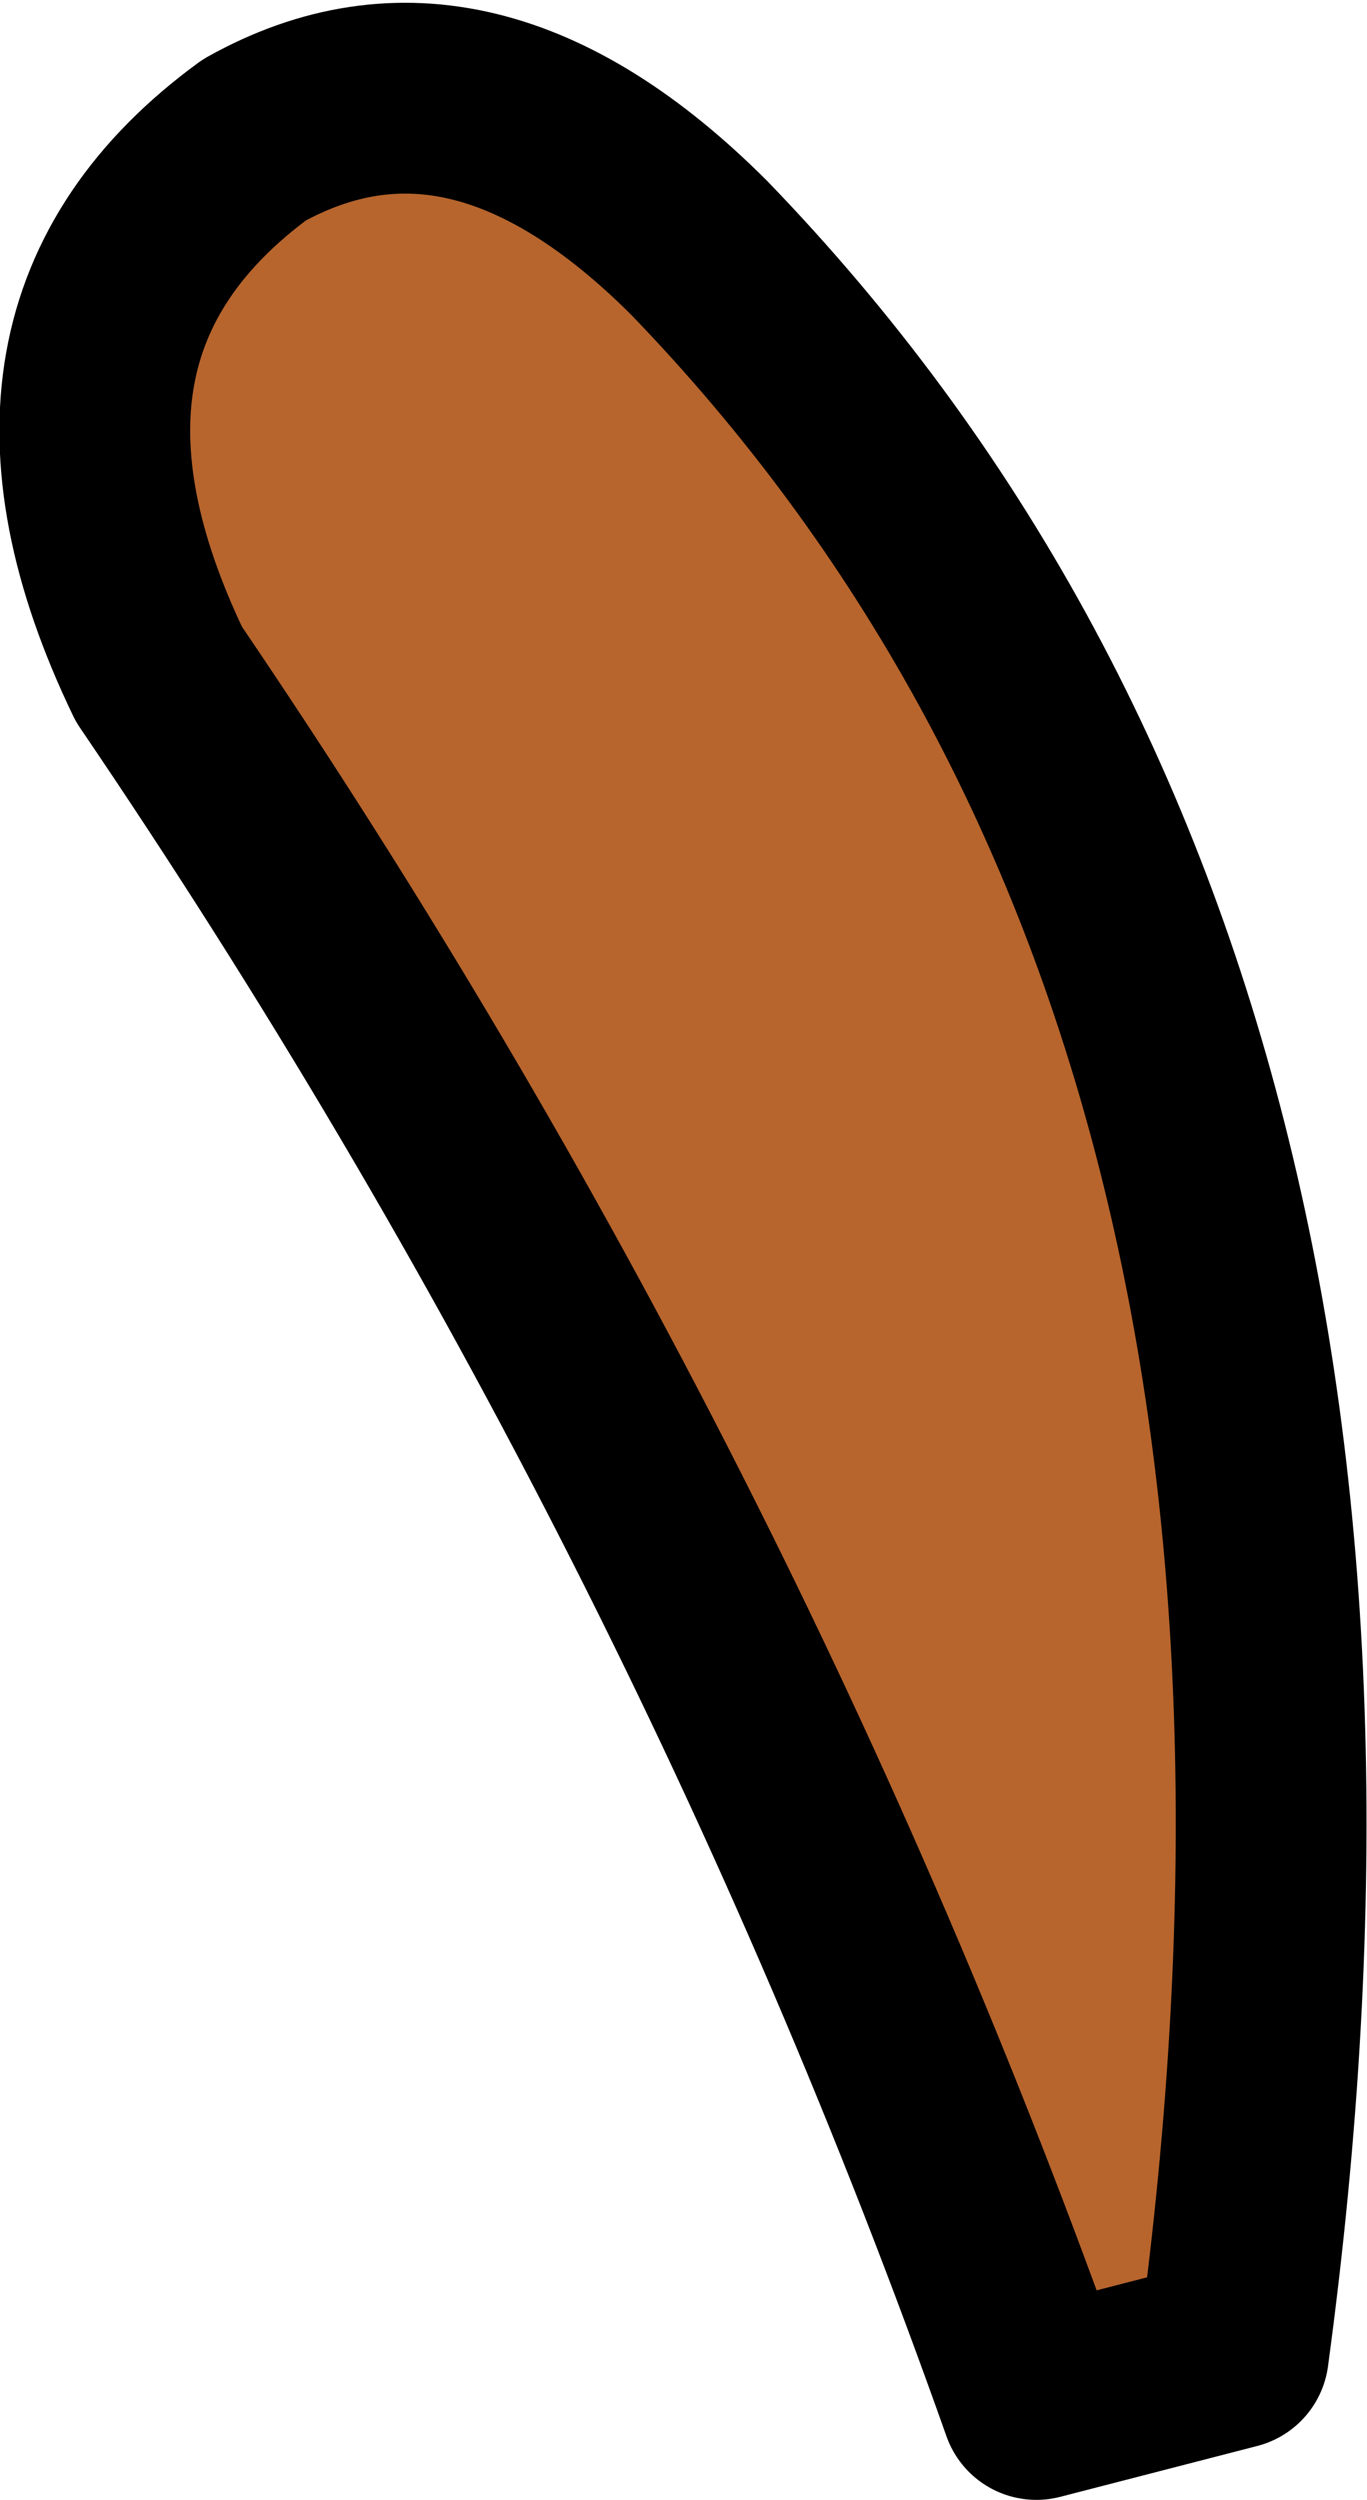 <?xml version="1.0" encoding="UTF-8" standalone="no"?>
<svg xmlns:xlink="http://www.w3.org/1999/xlink" height="19.65px" width="10.75px" xmlns="http://www.w3.org/2000/svg">
  <g transform="matrix(1.0, 0.0, 0.0, 1.0, 5.35, 9.8)">
    <path d="M4.35 8.7 L2.8 9.1 Q0.25 1.9 -4.1 -4.5 -5.4 -7.2 -3.35 -8.7 -1.65 -9.65 0.15 -7.85 5.8 -2.0 4.35 8.7" fill="#b7652d" fill-rule="evenodd" stroke="none"/>
    <path d="M4.35 8.7 Q5.8 -2.0 0.15 -7.85 -1.65 -9.65 -3.35 -8.7 -5.4 -7.2 -4.1 -4.5 0.25 1.9 2.8 9.1 L4.35 8.7 Z" fill="none" stroke="#000000" stroke-linecap="round" stroke-linejoin="round" stroke-width="1.5"/>
  </g>
</svg>
